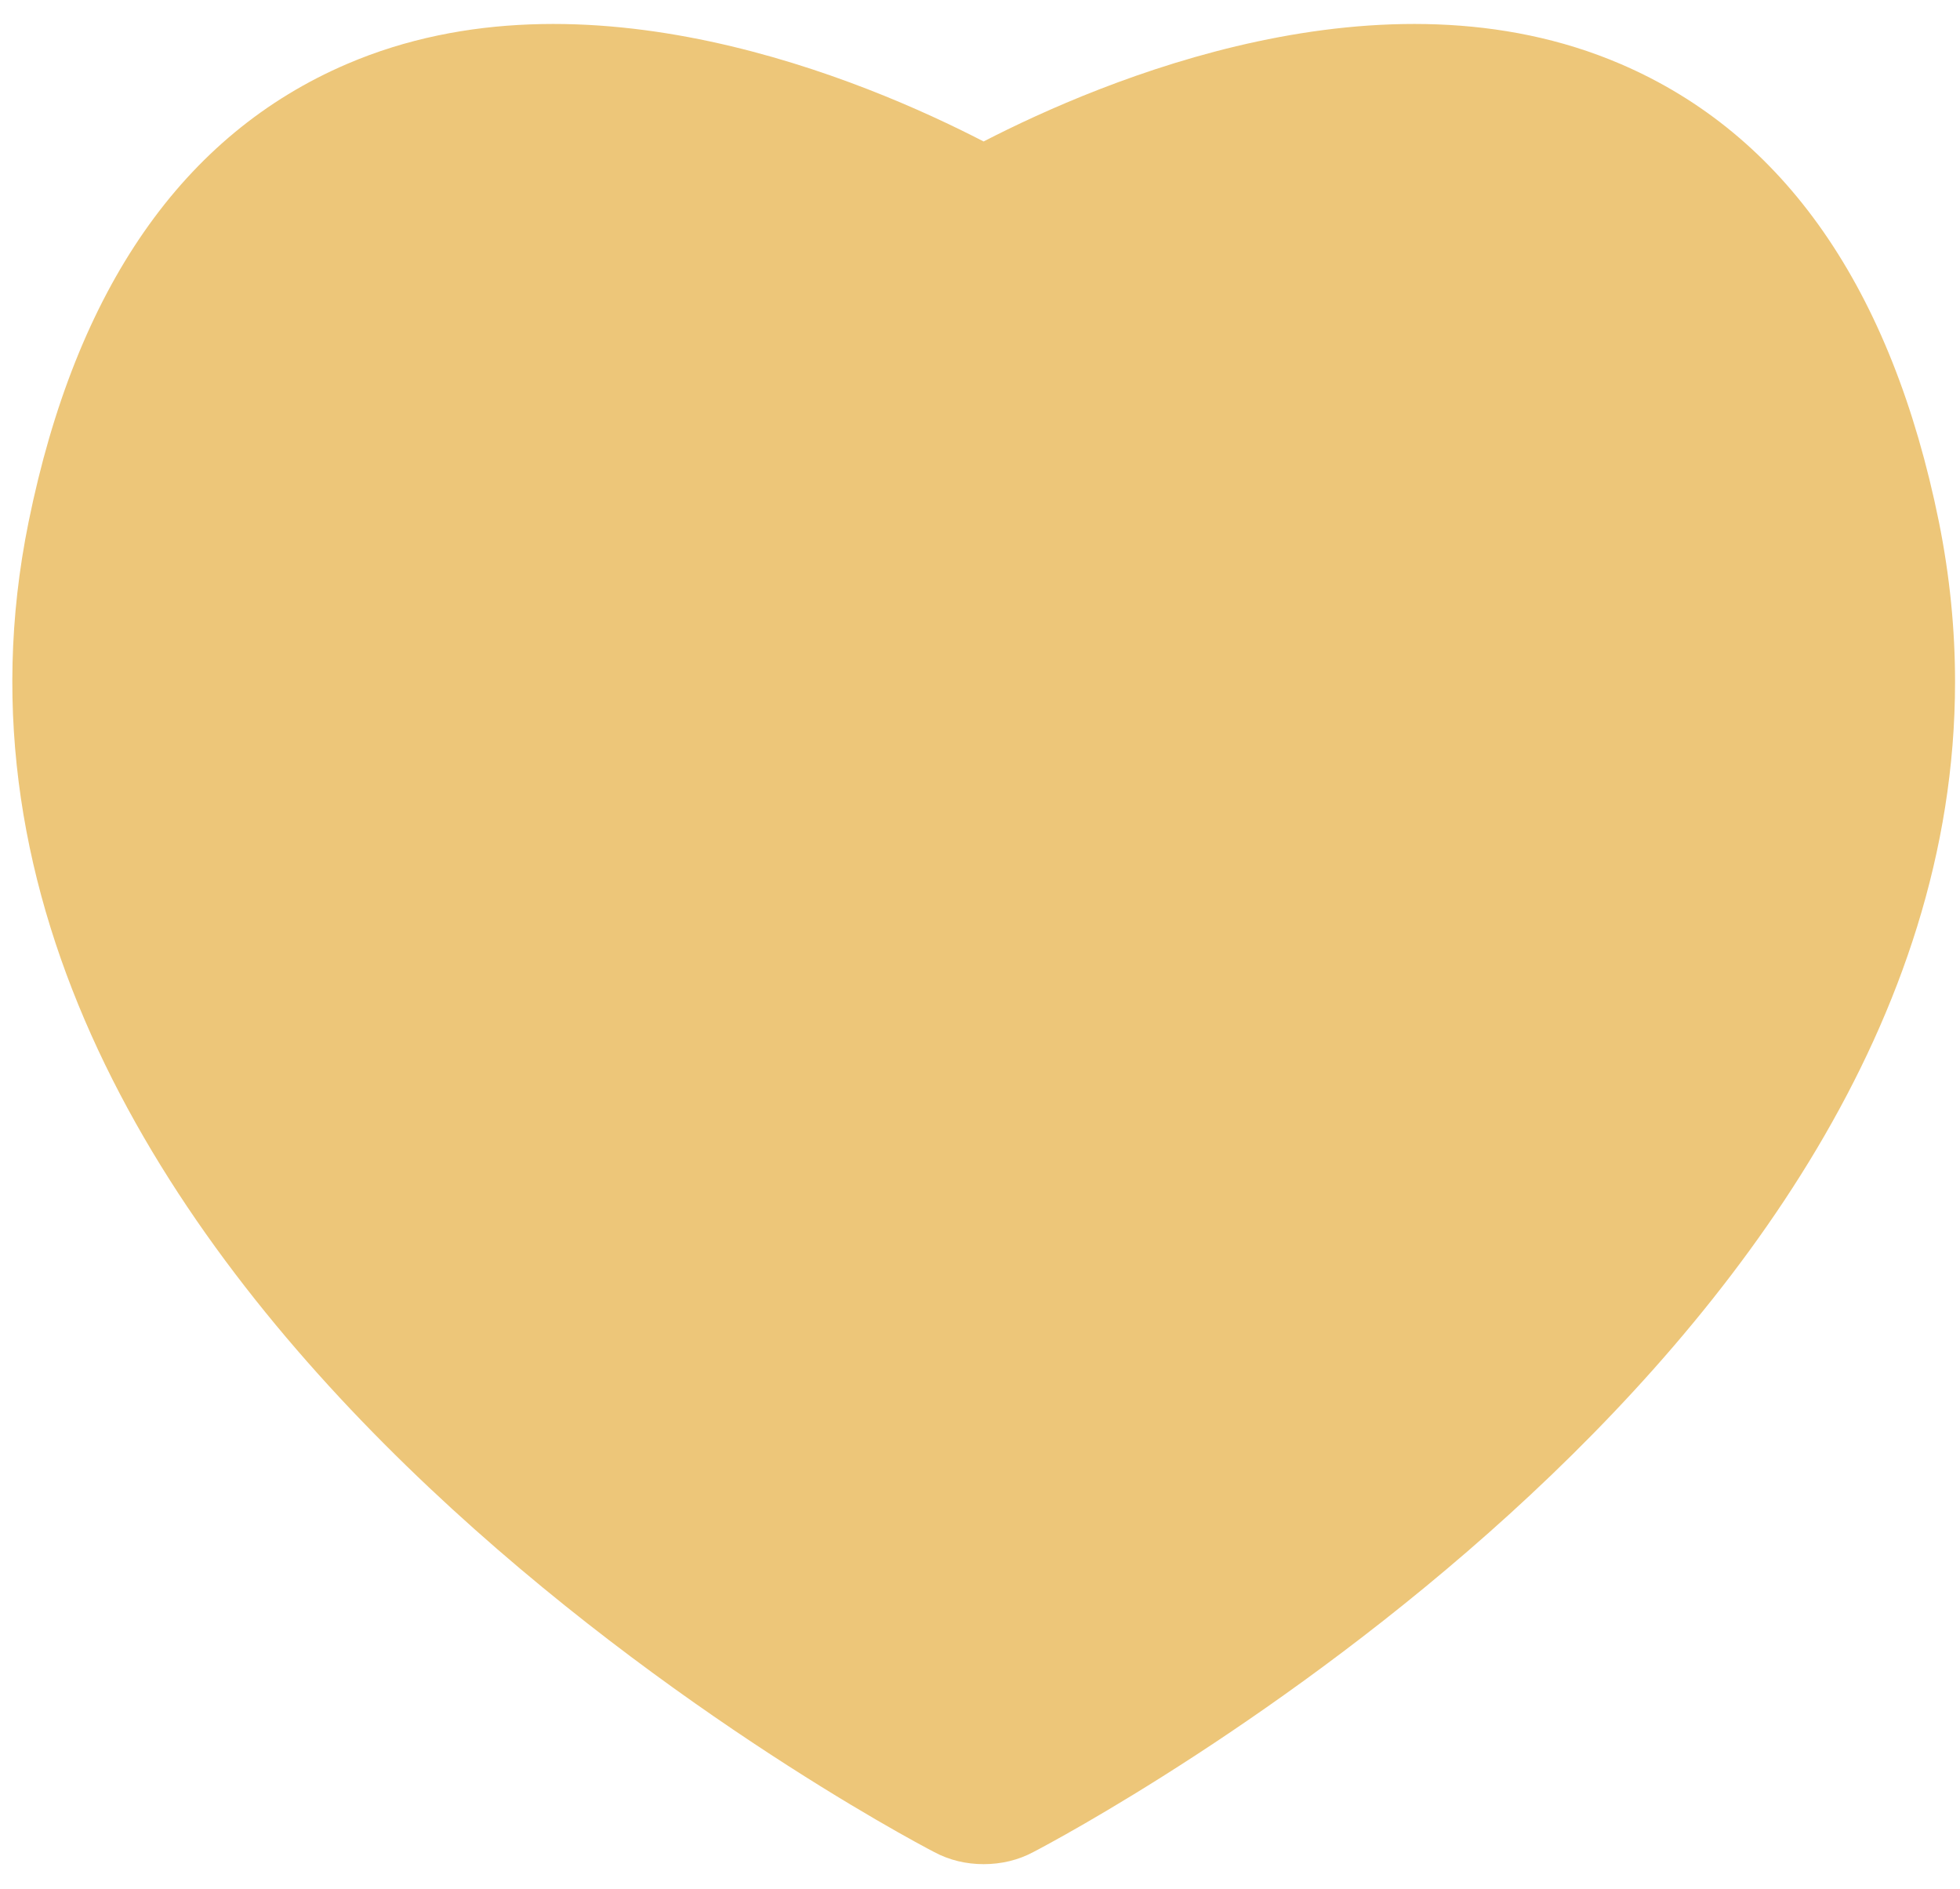 <svg width="55" height="53" viewBox="0 0 55 53" fill="none" xmlns="http://www.w3.org/2000/svg">
<path d="M54.861 19.133C54.861 38.223 30.134 51.369 29.003 51.958C28.569 52.192 28.089 52.301 27.601 52.301C27.122 52.301 26.642 52.193 26.208 51.958C24.986 51.324 -3.577 36.143 0.802 14.645C2.132 8.095 5.136 3.77 9.732 1.797C16.409 -1.071 24.272 2.249 27.601 3.969C30.94 2.249 38.802 -1.071 45.479 1.797C50.075 3.77 53.079 8.095 54.409 14.645C54.716 16.174 54.861 17.667 54.861 19.133Z" fill="#EDC679"/>
</svg>
